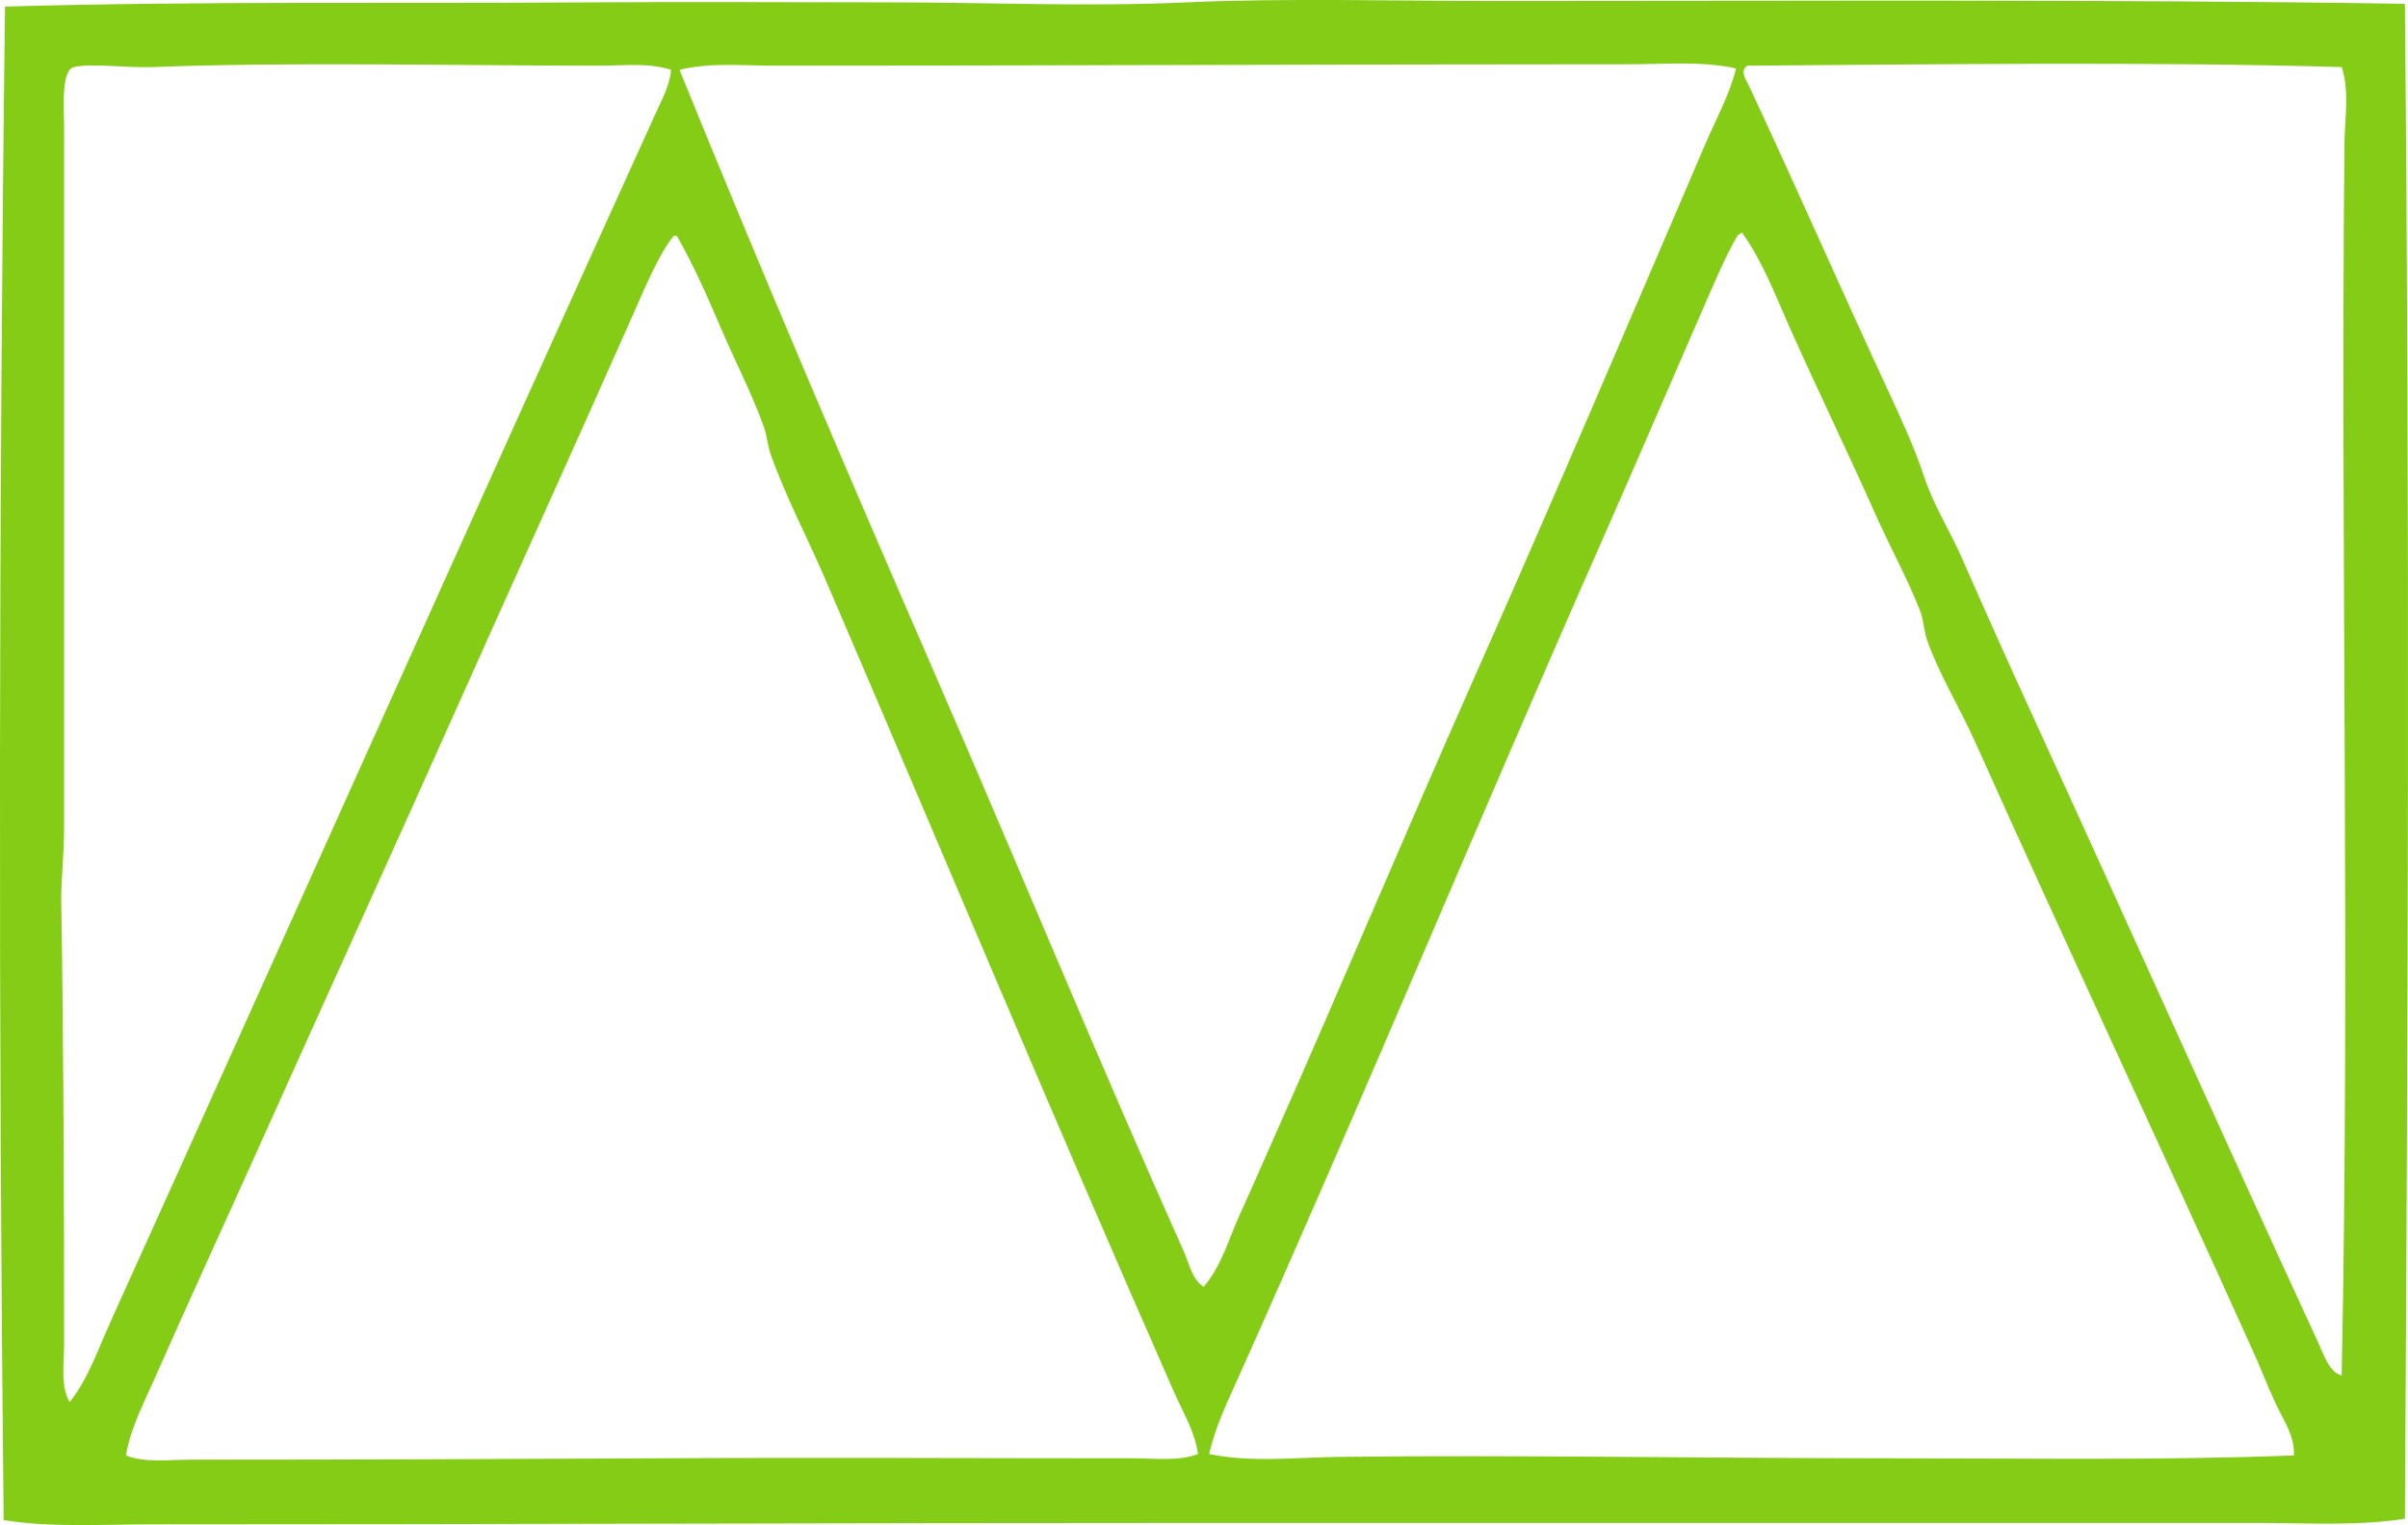 <?xml version="1.0" encoding="iso-8859-1"?> <!-- Generator: Adobe Illustrator 19.2.0, SVG Export Plug-In . SVG Version: 6.00 Build 0) --> <svg xmlns="http://www.w3.org/2000/svg" xmlns:xlink="http://www.w3.org/1999/xlink" version="1.1" x="0px" y="0px" viewBox="0 0 83.776 53.05" style="enable-background:new 0 0 83.776 53.05;" xml:space="preserve"> <g id="Schilthornbahn" fill="#84CC16"> <path d="M83.668,0.133c0.176,18.281,0.108,35.182,0,52.696 c-1.65,0.258-3.378,0.146-5.084,0.146c-12.338,0-24.514,0-36.81,0c-12.477,0-24.298,0.05-36.515,0.049 c-1.7,0-3.439,0.118-5.133-0.147c-0.183-17.104-0.17-35.397,0.049-52.647c6.71-0.195,13.516-0.1,20.384-0.147 c3.429-0.023,6.906,0,10.363,0c3.458,0,6.937,0.16,10.363,0c3.317-0.154,7.355-0.048,10.755-0.048 C62.775,0.035,73.448-0.028,83.668,0.133z M56.734,2.235c-9.88,0-19.891,0.049-29.769,0.049c-1.134,0-2.28-0.118-3.324,0.146 c2.901,7.144,5.932,14.224,8.994,21.264c2.874,6.607,5.642,13.348,8.555,19.847c0.183,0.406,0.272,0.949,0.685,1.222 c0.63-0.73,0.877-1.683,1.27-2.542c0.398-0.867,0.783-1.761,1.174-2.64c2.363-5.324,4.589-10.639,6.94-15.936 c2.753-6.2,5.418-12.455,8.066-18.625c0.372-0.868,0.846-1.715,1.075-2.64C59.204,2.116,57.959,2.235,56.734,2.235z M60.791,2.284 c-0.282,0.173-0.029,0.518,0.049,0.684c1.67,3.569,3.233,7.145,4.888,10.706c0.45,0.97,0.882,1.91,1.223,2.933 c0.327,0.985,0.903,1.884,1.319,2.835c0.844,1.928,1.715,3.858,2.591,5.769c3.267,7.13,6.512,14.385,9.776,21.459 c0.2,0.434,0.412,1.086,0.831,1.173c0.296-14.36-0.046-29.148,0.098-42.871c0.01-0.875,0.181-1.798-0.098-2.64 C74.71,2.139,67.5,2.239,60.791,2.284z M20.902,2.284c-5.297,0-10.626-0.137-15.593,0.049c-0.938,0.035-2.104-0.144-2.738,0 C2.11,2.437,2.229,3.859,2.229,4.386c0,8.456,0,16.176,0,24.393c0,0.948-0.109,1.884-0.098,2.591 c0.082,4.928,0.098,10.329,0.098,15.349c0,0.712-0.133,1.5,0.195,2.053c0.65-0.821,0.992-1.847,1.418-2.787 c6.322-13.978,12.655-28.151,18.967-42.039c0.214-0.472,0.5-0.982,0.537-1.516C22.569,2.173,21.714,2.284,20.902,2.284z M60.449,8.199c-0.404,0.673-0.831,1.695-1.222,2.59c-1.169,2.676-2.34,5.408-3.471,7.968c-4.314,9.763-8.353,19.523-12.661,29.134 c-0.389,0.867-0.822,1.755-1.026,2.688c1.479,0.305,3.01,0.116,4.546,0.098c6.119-0.071,12.701,0.049,18.918,0.049 c4.833,0,9.604,0.081,14.273-0.098c0.039-0.672-0.366-1.231-0.635-1.809c-0.273-0.586-0.516-1.218-0.782-1.809 c-3.188-7.069-6.52-14.177-9.679-21.215c-0.533-1.187-1.242-2.33-1.663-3.52c-0.114-0.325-0.119-0.708-0.244-1.026 c-0.434-1.108-1.027-2.182-1.516-3.275c-0.996-2.235-2.054-4.412-3.03-6.599c-0.491-1.101-0.918-2.246-1.613-3.227 c-0.002-0.03-0.007-0.058-0.049-0.049C60.538,8.125,60.485,8.153,60.449,8.199z M22.027,10.936 c-1.999,4.509-3.964,8.831-5.915,13.198c-2.371,5.307-4.791,10.612-7.137,15.838c-1.194,2.661-2.411,5.292-3.568,7.92 c-0.388,0.879-0.865,1.775-1.026,2.737c0.694,0.264,1.472,0.146,2.199,0.146c5.56,0,10.947-0.02,16.327-0.048 c5.51-0.03,11.271,0,16.523,0c0.744,0,1.538,0.114,2.249-0.147c-0.101-0.77-0.526-1.458-0.831-2.151 c-4.139-9.393-8.101-18.892-12.123-28.254c-0.628-1.46-1.382-2.882-1.906-4.351c-0.111-0.309-0.134-0.664-0.245-0.977 c-0.399-1.127-0.985-2.249-1.467-3.373c-0.478-1.116-0.967-2.239-1.564-3.275c-0.032,0-0.064,0-0.098,0 C22.925,8.828,22.439,10.005,22.027,10.936z" fill="#84CC16"/> </g> <g id="Layer_1" fill="#84CC16"> </g> </svg>